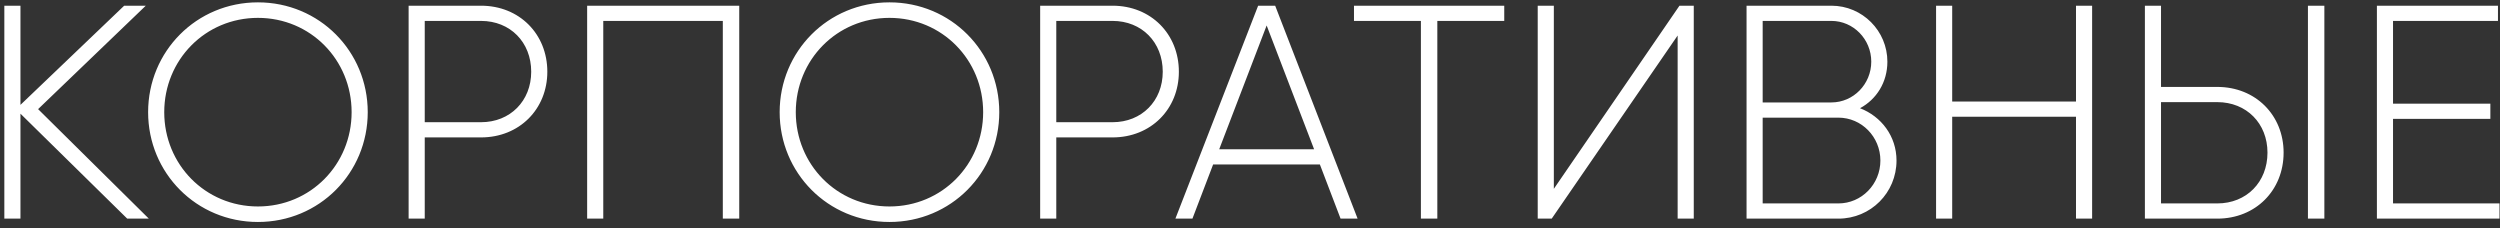 <?xml version="1.0" encoding="UTF-8"?> <svg xmlns="http://www.w3.org/2000/svg" width="263" height="24" viewBox="0 0 263 24" fill="none"><rect x="0" y="0" width="263" height="24" fill="#333333" stroke="none"/> <path d="M15.656 23H13.384L2.152 11.96V23H0.456V0.6H2.152V11.032L13.064 0.6H15.336L4.008 11.48L15.656 23ZM27.134 23.352C20.67 23.352 15.582 18.2 15.582 11.8C15.582 5.4 20.67 0.248 27.134 0.248C33.598 0.248 38.686 5.4 38.686 11.8C38.686 18.2 33.598 23.352 27.134 23.352ZM27.134 21.72C32.67 21.72 36.99 17.304 36.99 11.8C36.99 6.296 32.67 1.88 27.134 1.88C21.598 1.88 17.278 6.296 17.278 11.8C17.278 17.304 21.598 21.72 27.134 21.72ZM50.603 0.6C54.635 0.6 57.579 3.576 57.579 7.544C57.579 11.48 54.635 14.456 50.603 14.456H44.683V23H42.987V0.6H50.603ZM50.603 12.856C53.675 12.856 55.883 10.616 55.883 7.544C55.883 4.44 53.675 2.2 50.603 2.2H44.683V12.856H50.603ZM77.768 0.6V23H76.04V2.2H63.464V23H61.768V0.6H77.768ZM93.572 23.352C87.108 23.352 82.02 18.2 82.02 11.8C82.02 5.4 87.108 0.248 93.572 0.248C100.036 0.248 105.124 5.4 105.124 11.8C105.124 18.2 100.036 23.352 93.572 23.352ZM93.572 21.72C99.108 21.72 103.428 17.304 103.428 11.8C103.428 6.296 99.108 1.88 93.572 1.88C88.036 1.88 83.716 6.296 83.716 11.8C83.716 17.304 88.036 21.72 93.572 21.72ZM117.041 0.6C121.073 0.6 124.017 3.576 124.017 7.544C124.017 11.48 121.073 14.456 117.041 14.456H111.121V23H109.425V0.6H117.041ZM117.041 12.856C120.113 12.856 122.321 10.616 122.321 7.544C122.321 4.44 120.113 2.2 117.041 2.2H111.121V12.856H117.041ZM141.028 23L138.852 17.304H127.62L125.444 23H123.652L132.356 0.6H134.148L142.82 23H141.028ZM128.26 15.704H138.244L133.252 2.68L128.26 15.704ZM158.247 0.6V2.2H151.207V23H149.479V2.2H142.439V0.6H158.247ZM176.488 23V3.736L163.24 23H161.768V0.6H163.464V19.864L176.68 0.6H178.184V23H176.488ZM195.673 11.384C197.913 12.248 199.513 14.328 199.513 16.888C199.513 20.28 196.793 23 193.401 23H183.737V0.6H192.665C195.929 0.6 198.553 3.256 198.553 6.488C198.553 8.664 197.401 10.456 195.673 11.384ZM192.665 2.2H185.433V10.776H192.665C194.969 10.776 196.857 8.856 196.857 6.488C196.857 4.12 194.969 2.2 192.665 2.2ZM193.401 21.4C195.833 21.4 197.817 19.384 197.817 16.888C197.817 14.392 195.833 12.376 193.401 12.376H185.433V21.4H193.401ZM218.395 0.6H220.091V23H218.395V12.28H205.371V23H203.675V0.6H205.371V10.68H218.395V0.6ZM225.643 23V0.6H227.339V9.144H233.259C237.291 9.144 240.235 12.12 240.235 16.056C240.235 20.024 237.291 23 233.259 23H225.643ZM242.795 23V0.6H244.523V23H242.795ZM227.339 21.4H233.259C236.331 21.4 238.539 19.16 238.539 16.056C238.539 12.984 236.331 10.744 233.259 10.744H227.339V21.4ZM251.746 21.4H262.946V23H250.05V0.6H262.786V2.2H251.746V10.904H261.986V12.504H251.746V21.4Z" fill="white"></path> </svg> 